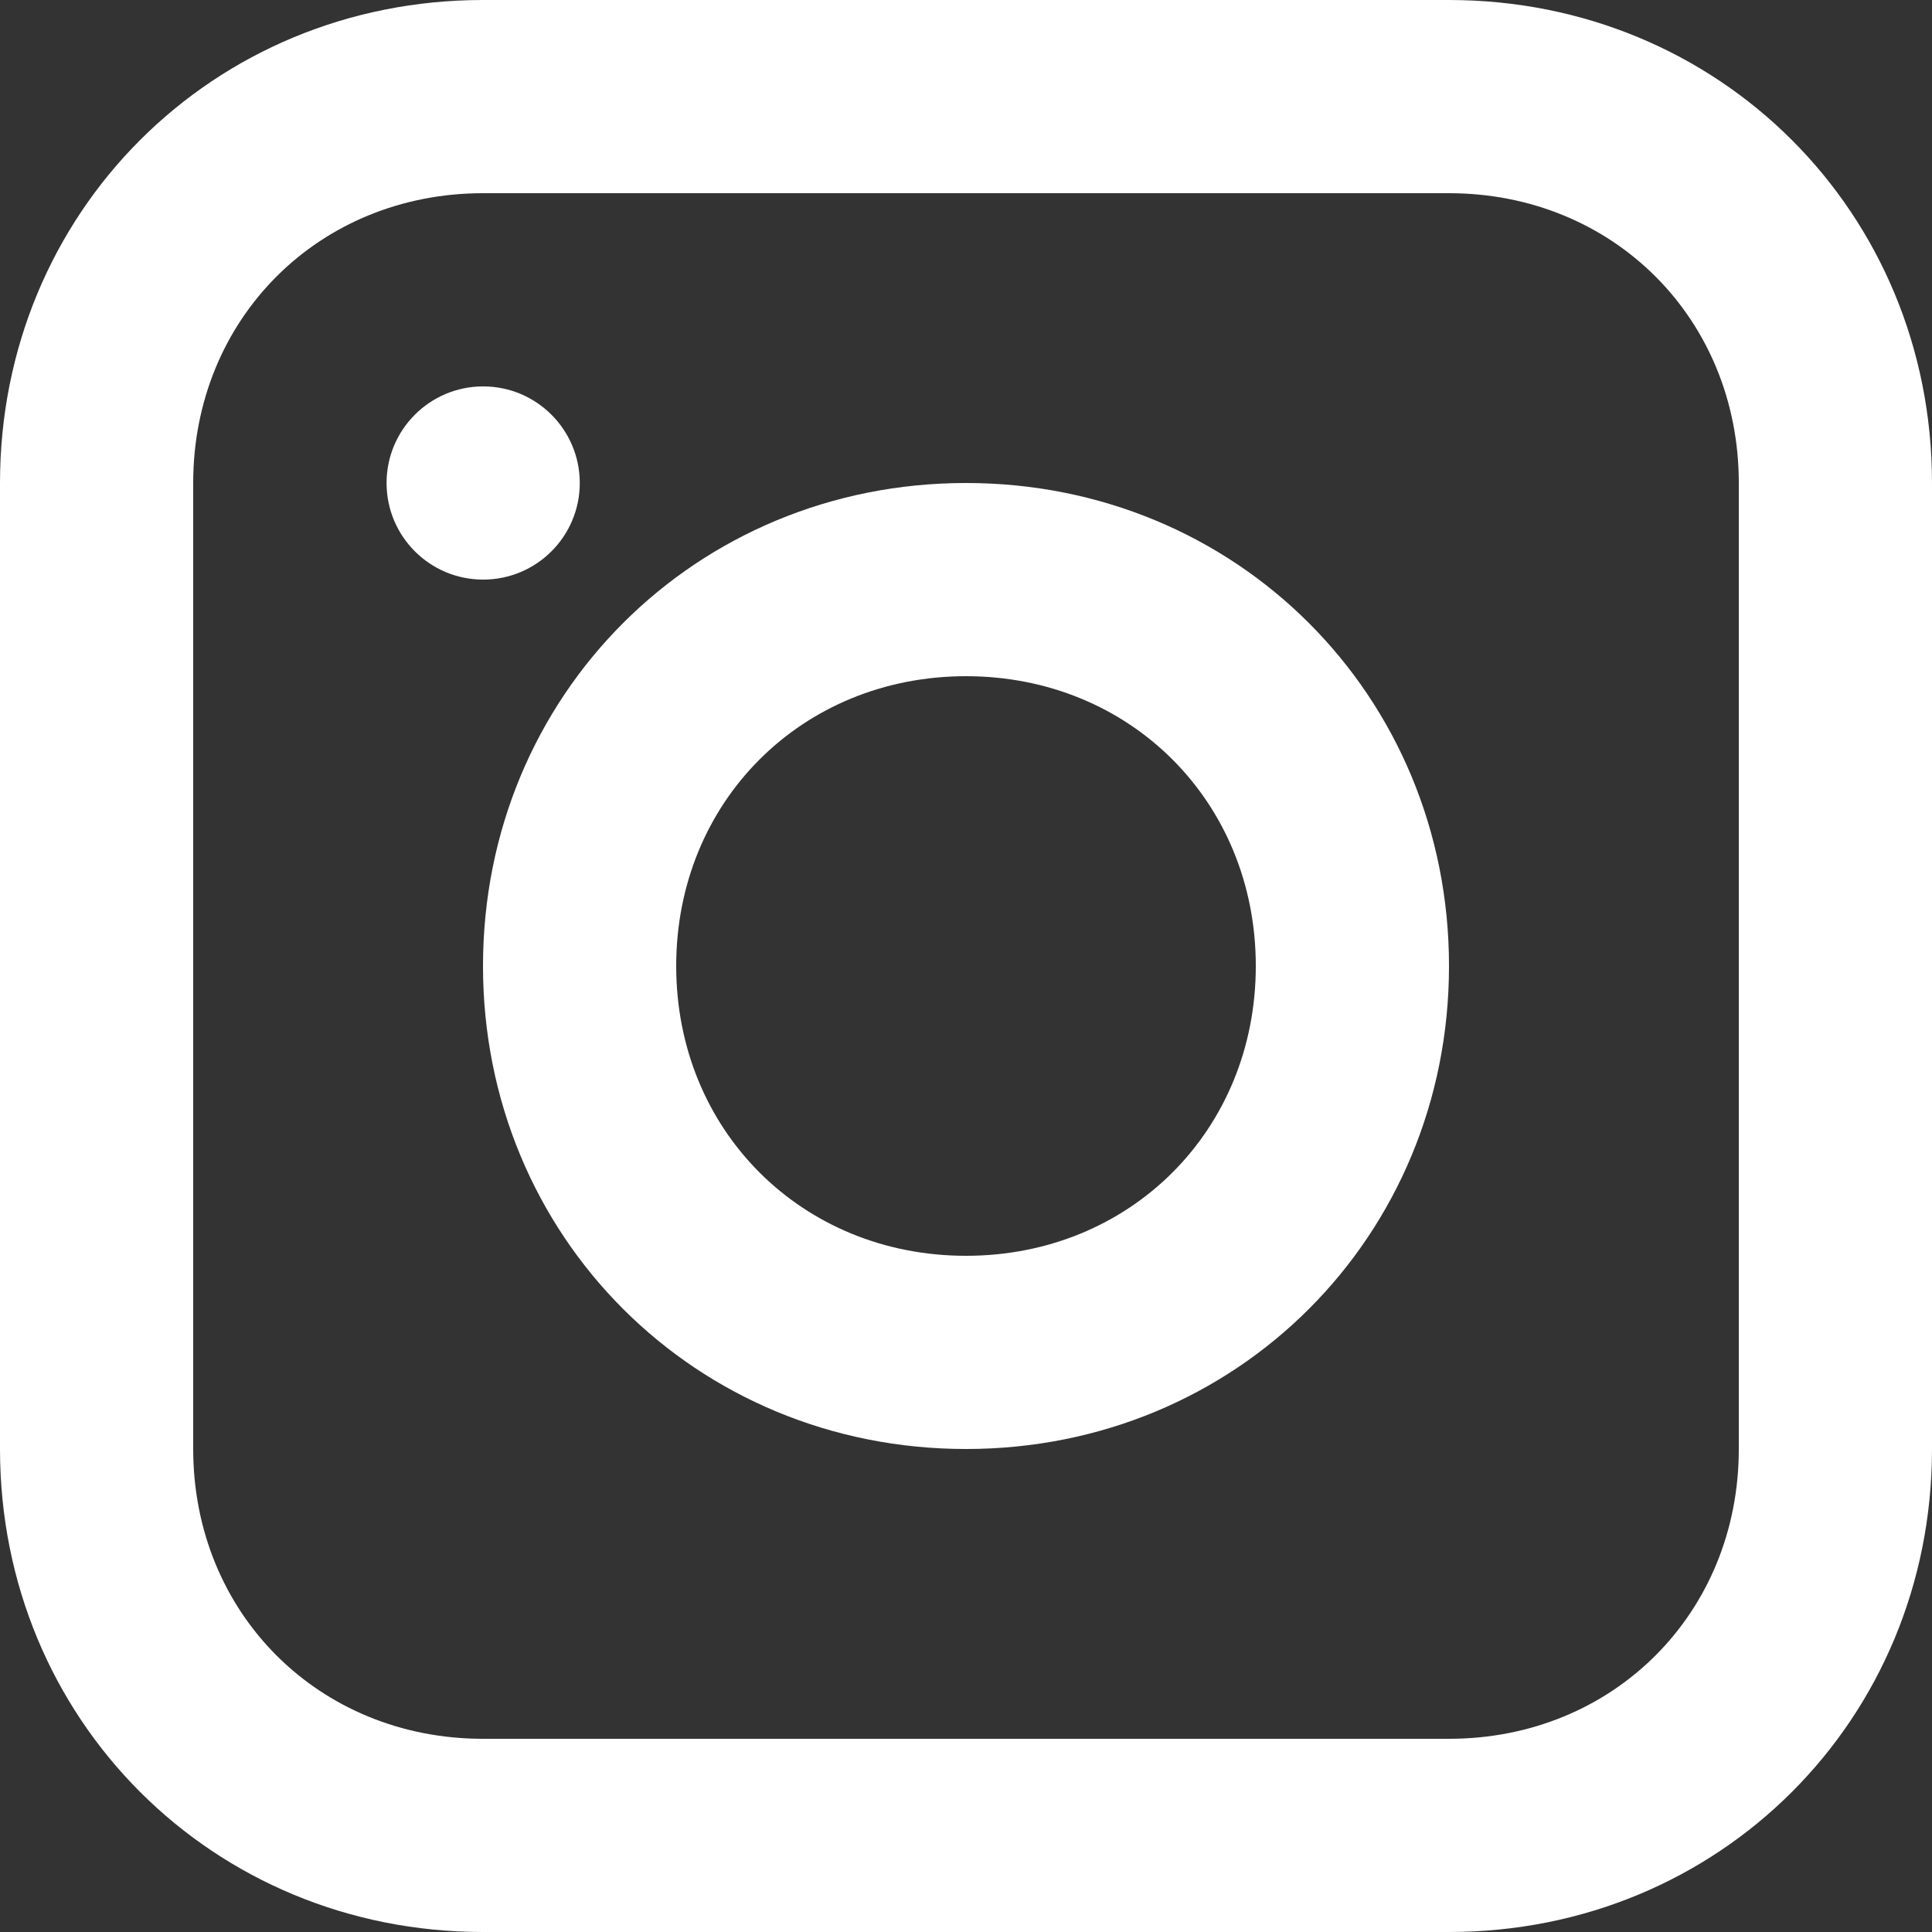 <svg width="22" height="22" viewBox="0 0 22 22" fill="none" xmlns="http://www.w3.org/2000/svg">
<rect x="0" y="0" width="22" height="22" fill="#333333" stroke="none"/>
<path d="M5.5 0H16.5C19.58 0 22 2.42 22 5.5V16.5C22 19.58 19.58 22 16.5 22H5.5C2.42 22 0 19.58 0 16.5V5.5C0 2.42 2.42 0 5.5 0ZM2.2 16.5C2.2 18.37 3.63 19.8 5.5 19.8H16.5C18.37 19.8 19.8 18.37 19.8 16.5V5.5C19.8 3.63 18.37 2.2 16.5 2.2H5.5C3.63 2.2 2.2 3.63 2.2 5.5V16.5Z" fill="white"/>
<path d="M11 5.5C14.08 5.5 16.5 7.92 16.5 11C16.5 14.08 14.08 16.5 11 16.5C7.92 16.5 5.5 14.08 5.5 11C5.5 7.92 7.92 5.5 11 5.5ZM11 14.3C12.87 14.3 14.3 12.87 14.3 11C14.3 9.13 12.87 7.7 11 7.7C9.13 7.7 7.7 9.13 7.7 11C7.7 12.87 9.13 14.3 11 14.3Z" fill="white"/>
<path d="M5.502 6.6C4.894 6.6 4.402 6.108 4.402 5.5C4.402 4.893 4.894 4.4 5.502 4.4C6.109 4.4 6.602 4.893 6.602 5.5C6.602 6.108 6.109 6.6 5.502 6.6Z" fill="white"/>
</svg>
